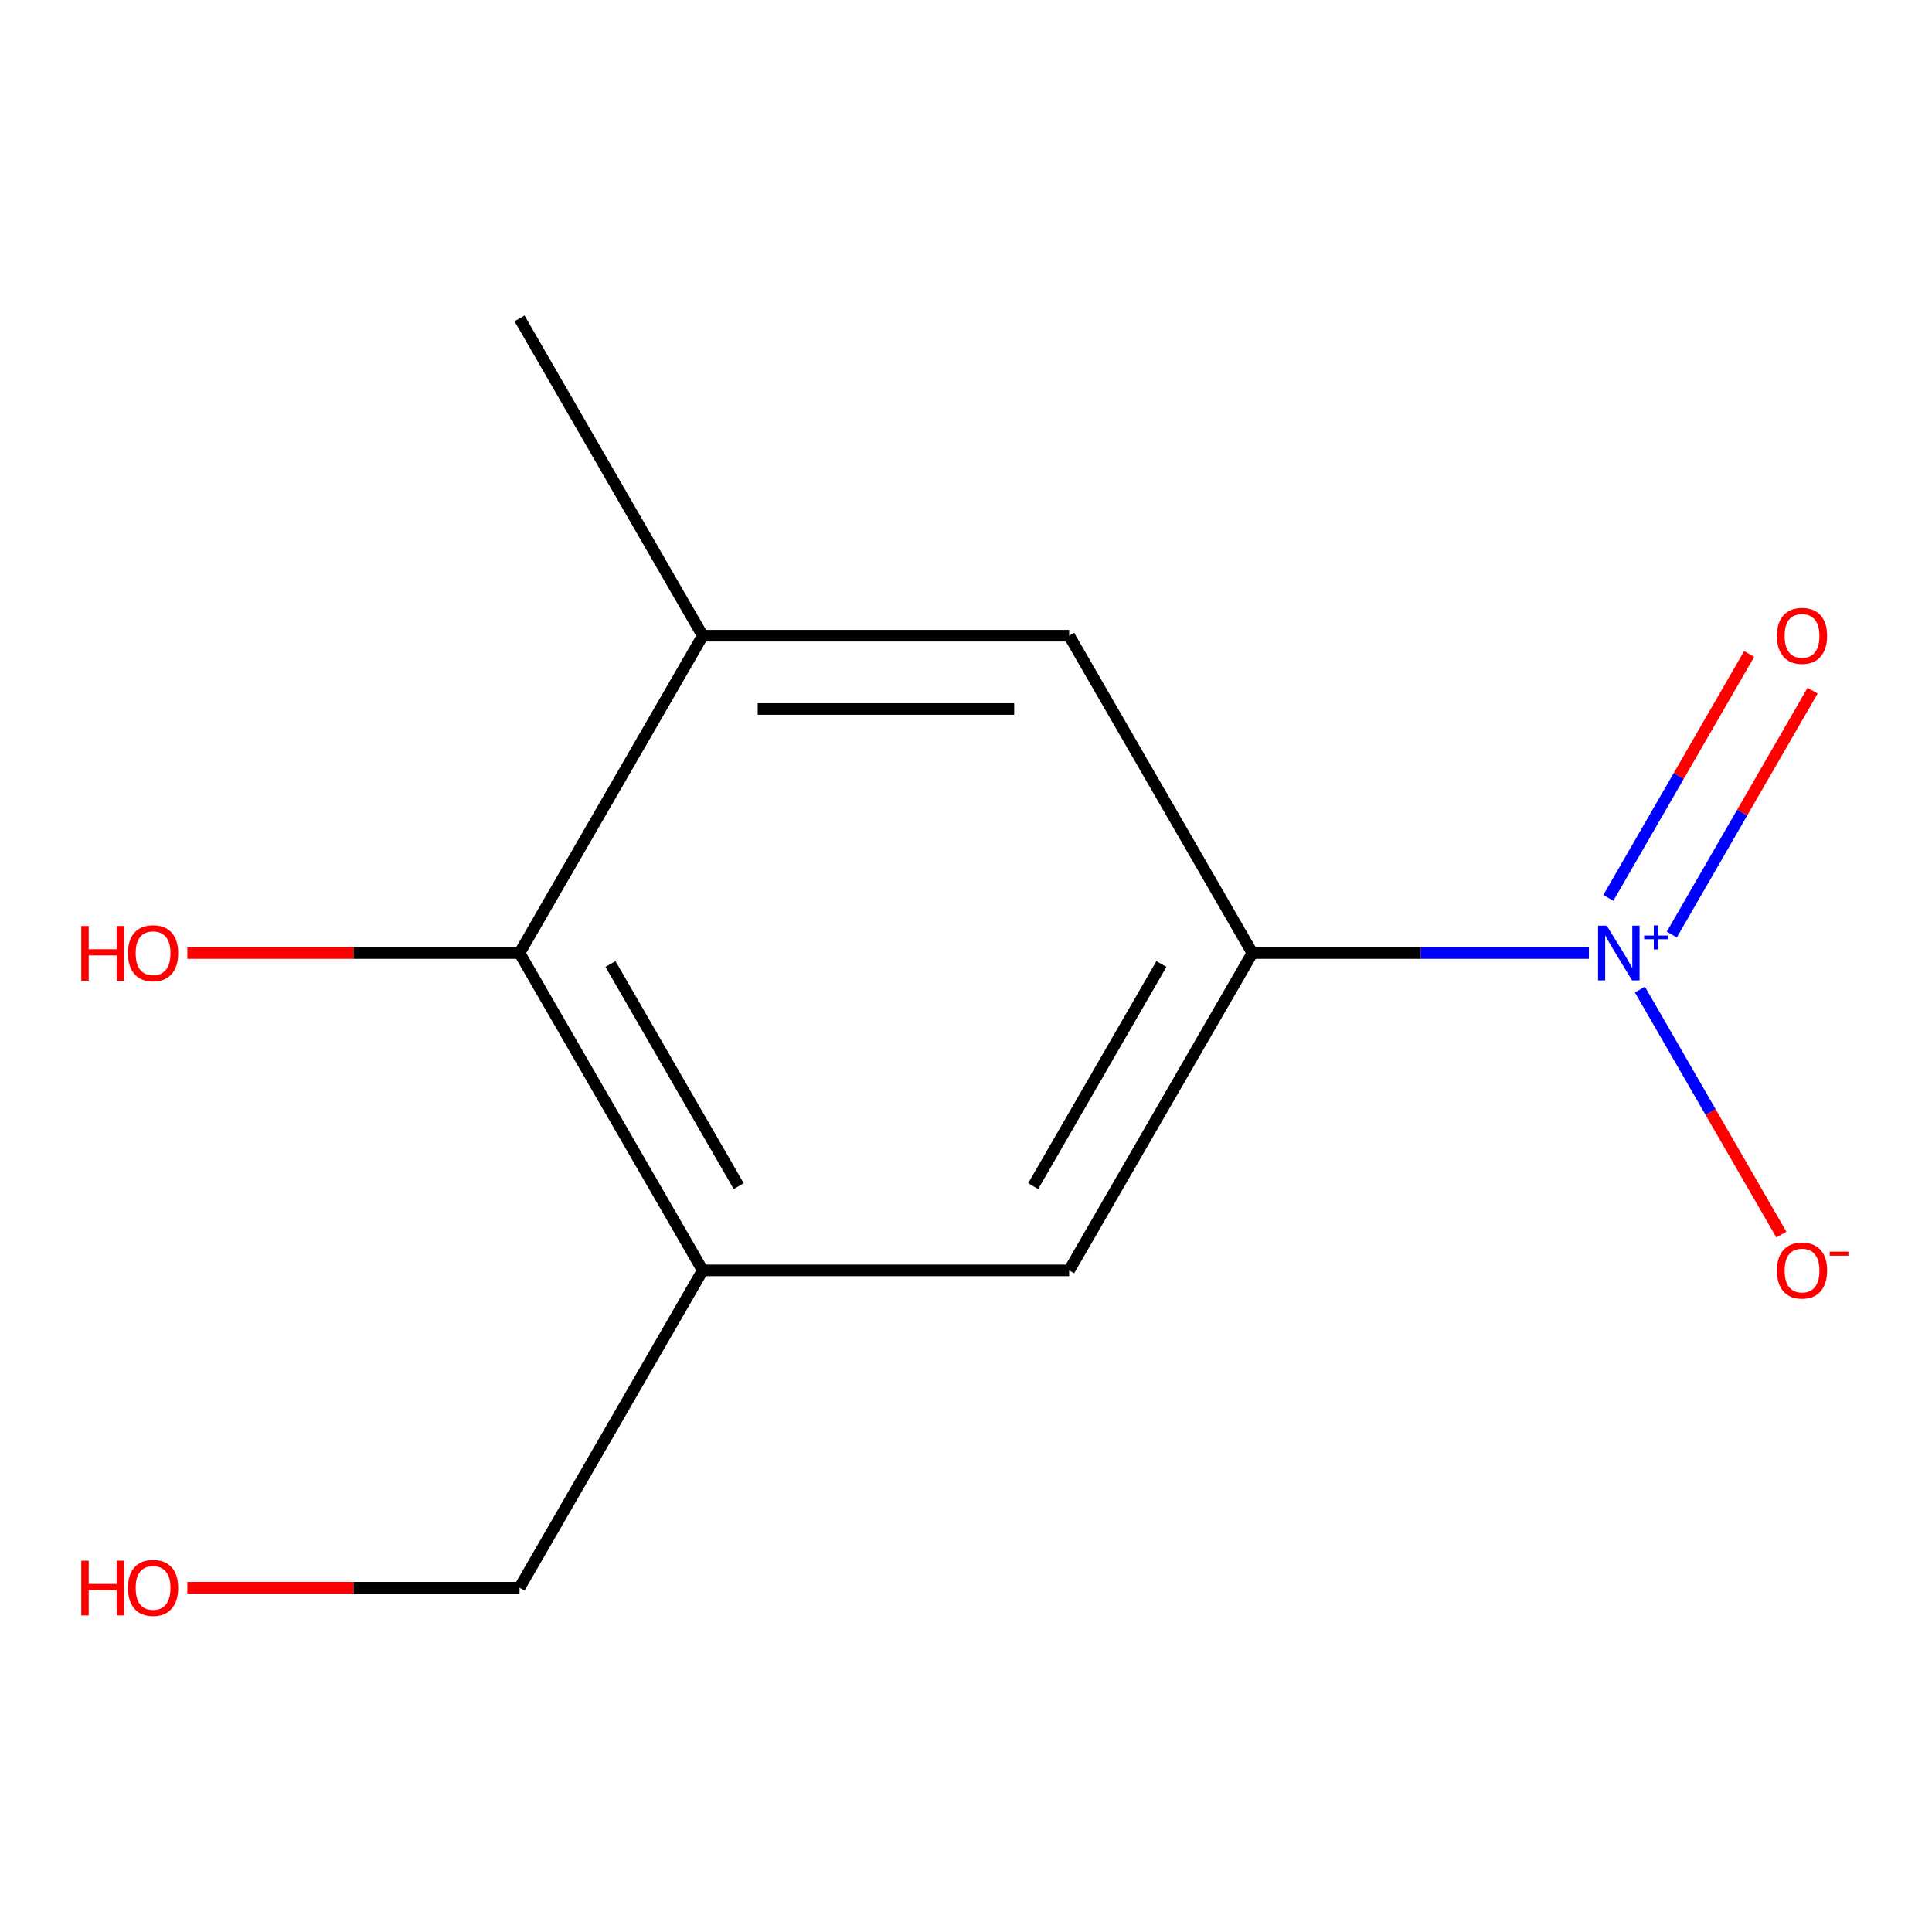 <?xml version='1.0' encoding='iso-8859-1'?>
<svg version='1.1' baseProfile='full'
              xmlns='http://www.w3.org/2000/svg'
                      xmlns:rdkit='http://www.rdkit.org/xml'
                      xmlns:xlink='http://www.w3.org/1999/xlink'
                  xml:space='preserve'
width='1000px' height='1000px' viewBox='0 0 1000 1000'>
<!-- END OF HEADER -->
<rect style='opacity:1.0;fill:#FFFFFF;stroke:none' width='1000' height='1000' x='0' y='0'> </rect>
<path class='bond-0' d='M 822.41,493.292 L 735.318,493.292' style='fill:none;fill-rule:evenodd;stroke:#0000FF;stroke-width:6px;stroke-linecap:butt;stroke-linejoin:miter;stroke-opacity:1' />
<path class='bond-0' d='M 735.318,493.292 L 648.226,493.292' style='fill:none;fill-rule:evenodd;stroke:#000000;stroke-width:6px;stroke-linecap:butt;stroke-linejoin:miter;stroke-opacity:1' />
<path class='bond-6' d='M 848.804,512.194 L 885.419,575.613' style='fill:none;fill-rule:evenodd;stroke:#0000FF;stroke-width:6px;stroke-linecap:butt;stroke-linejoin:miter;stroke-opacity:1' />
<path class='bond-6' d='M 885.419,575.613 L 922.034,639.032' style='fill:none;fill-rule:evenodd;stroke:#FF0000;stroke-width:6px;stroke-linecap:butt;stroke-linejoin:miter;stroke-opacity:1' />
<path class='bond-7' d='M 865.315,483.725 L 901.762,420.599' style='fill:none;fill-rule:evenodd;stroke:#0000FF;stroke-width:6px;stroke-linecap:butt;stroke-linejoin:miter;stroke-opacity:1' />
<path class='bond-7' d='M 901.762,420.599 L 938.208,357.472' style='fill:none;fill-rule:evenodd;stroke:#FF0000;stroke-width:6px;stroke-linecap:butt;stroke-linejoin:miter;stroke-opacity:1' />
<path class='bond-7' d='M 832.464,464.759 L 868.911,401.632' style='fill:none;fill-rule:evenodd;stroke:#0000FF;stroke-width:6px;stroke-linecap:butt;stroke-linejoin:miter;stroke-opacity:1' />
<path class='bond-7' d='M 868.911,401.632 L 905.357,338.506' style='fill:none;fill-rule:evenodd;stroke:#FF0000;stroke-width:6px;stroke-linecap:butt;stroke-linejoin:miter;stroke-opacity:1' />
<path class='bond-4' d='M 648.226,493.292 L 553.393,657.548' style='fill:none;fill-rule:evenodd;stroke:#000000;stroke-width:6px;stroke-linecap:butt;stroke-linejoin:miter;stroke-opacity:1' />
<path class='bond-4' d='M 601.15,498.964 L 534.767,613.943' style='fill:none;fill-rule:evenodd;stroke:#000000;stroke-width:6px;stroke-linecap:butt;stroke-linejoin:miter;stroke-opacity:1' />
<path class='bond-5' d='M 648.226,493.292 L 553.393,329.037' style='fill:none;fill-rule:evenodd;stroke:#000000;stroke-width:6px;stroke-linecap:butt;stroke-linejoin:miter;stroke-opacity:1' />
<path class='bond-1' d='M 363.727,657.548 L 553.393,657.548' style='fill:none;fill-rule:evenodd;stroke:#000000;stroke-width:6px;stroke-linecap:butt;stroke-linejoin:miter;stroke-opacity:1' />
<path class='bond-9' d='M 363.727,657.548 L 268.895,821.803' style='fill:none;fill-rule:evenodd;stroke:#000000;stroke-width:6px;stroke-linecap:butt;stroke-linejoin:miter;stroke-opacity:1' />
<path class='bond-12' d='M 363.727,657.548 L 268.895,493.292' style='fill:none;fill-rule:evenodd;stroke:#000000;stroke-width:6px;stroke-linecap:butt;stroke-linejoin:miter;stroke-opacity:1' />
<path class='bond-12' d='M 382.354,613.943 L 315.971,498.964' style='fill:none;fill-rule:evenodd;stroke:#000000;stroke-width:6px;stroke-linecap:butt;stroke-linejoin:miter;stroke-opacity:1' />
<path class='bond-2' d='M 268.895,493.292 L 363.727,329.037' style='fill:none;fill-rule:evenodd;stroke:#000000;stroke-width:6px;stroke-linecap:butt;stroke-linejoin:miter;stroke-opacity:1' />
<path class='bond-8' d='M 268.895,493.292 L 182.933,493.292' style='fill:none;fill-rule:evenodd;stroke:#000000;stroke-width:6px;stroke-linecap:butt;stroke-linejoin:miter;stroke-opacity:1' />
<path class='bond-8' d='M 182.933,493.292 L 96.971,493.292' style='fill:none;fill-rule:evenodd;stroke:#FF0000;stroke-width:6px;stroke-linecap:butt;stroke-linejoin:miter;stroke-opacity:1' />
<path class='bond-3' d='M 363.727,329.037 L 553.393,329.037' style='fill:none;fill-rule:evenodd;stroke:#000000;stroke-width:6px;stroke-linecap:butt;stroke-linejoin:miter;stroke-opacity:1' />
<path class='bond-3' d='M 392.177,366.97 L 524.943,366.97' style='fill:none;fill-rule:evenodd;stroke:#000000;stroke-width:6px;stroke-linecap:butt;stroke-linejoin:miter;stroke-opacity:1' />
<path class='bond-11' d='M 363.727,329.037 L 268.895,164.782' style='fill:none;fill-rule:evenodd;stroke:#000000;stroke-width:6px;stroke-linecap:butt;stroke-linejoin:miter;stroke-opacity:1' />
<path class='bond-10' d='M 268.895,821.803 L 182.933,821.803' style='fill:none;fill-rule:evenodd;stroke:#000000;stroke-width:6px;stroke-linecap:butt;stroke-linejoin:miter;stroke-opacity:1' />
<path class='bond-10' d='M 182.933,821.803 L 96.971,821.803' style='fill:none;fill-rule:evenodd;stroke:#FF0000;stroke-width:6px;stroke-linecap:butt;stroke-linejoin:miter;stroke-opacity:1' />
<path  class='atom-0' d='M 831.631 479.132
L 840.911 494.132
Q 841.831 495.612, 843.311 498.292
Q 844.791 500.972, 844.871 501.132
L 844.871 479.132
L 848.631 479.132
L 848.631 507.452
L 844.751 507.452
L 834.791 491.052
Q 833.631 489.132, 832.391 486.932
Q 831.191 484.732, 830.831 484.052
L 830.831 507.452
L 827.151 507.452
L 827.151 479.132
L 831.631 479.132
' fill='#0000FF'/>
<path  class='atom-0' d='M 851.007 484.237
L 855.997 484.237
L 855.997 478.984
L 858.214 478.984
L 858.214 484.237
L 863.336 484.237
L 863.336 486.138
L 858.214 486.138
L 858.214 491.418
L 855.997 491.418
L 855.997 486.138
L 851.007 486.138
L 851.007 484.237
' fill='#0000FF'/>
<path  class='atom-7' d='M 919.724 657.628
Q 919.724 650.828, 923.084 647.028
Q 926.444 643.228, 932.724 643.228
Q 939.004 643.228, 942.364 647.028
Q 945.724 650.828, 945.724 657.628
Q 945.724 664.508, 942.324 668.428
Q 938.924 672.308, 932.724 672.308
Q 926.484 672.308, 923.084 668.428
Q 919.724 664.548, 919.724 657.628
M 932.724 669.108
Q 937.044 669.108, 939.364 666.228
Q 941.724 663.308, 941.724 657.628
Q 941.724 652.068, 939.364 649.268
Q 937.044 646.428, 932.724 646.428
Q 928.404 646.428, 926.044 649.228
Q 923.724 652.028, 923.724 657.628
Q 923.724 663.348, 926.044 666.228
Q 928.404 669.108, 932.724 669.108
' fill='#FF0000'/>
<path  class='atom-7' d='M 947.044 647.85
L 956.733 647.85
L 956.733 649.962
L 947.044 649.962
L 947.044 647.85
' fill='#FF0000'/>
<path  class='atom-8' d='M 919.724 329.117
Q 919.724 322.317, 923.084 318.517
Q 926.444 314.717, 932.724 314.717
Q 939.004 314.717, 942.364 318.517
Q 945.724 322.317, 945.724 329.117
Q 945.724 335.997, 942.324 339.917
Q 938.924 343.797, 932.724 343.797
Q 926.484 343.797, 923.084 339.917
Q 919.724 336.037, 919.724 329.117
M 932.724 340.597
Q 937.044 340.597, 939.364 337.717
Q 941.724 334.797, 941.724 329.117
Q 941.724 323.557, 939.364 320.757
Q 937.044 317.917, 932.724 317.917
Q 928.404 317.917, 926.044 320.717
Q 923.724 323.517, 923.724 329.117
Q 923.724 334.837, 926.044 337.717
Q 928.404 340.597, 932.724 340.597
' fill='#FF0000'/>
<path  class='atom-9' d='M 42.069 479.292
L 45.909 479.292
L 45.909 491.332
L 60.389 491.332
L 60.389 479.292
L 64.229 479.292
L 64.229 507.612
L 60.389 507.612
L 60.389 494.532
L 45.909 494.532
L 45.909 507.612
L 42.069 507.612
L 42.069 479.292
' fill='#FF0000'/>
<path  class='atom-9' d='M 66.229 493.372
Q 66.229 486.572, 69.589 482.772
Q 72.949 478.972, 79.229 478.972
Q 85.509 478.972, 88.869 482.772
Q 92.229 486.572, 92.229 493.372
Q 92.229 500.252, 88.829 504.172
Q 85.429 508.052, 79.229 508.052
Q 72.989 508.052, 69.589 504.172
Q 66.229 500.292, 66.229 493.372
M 79.229 504.852
Q 83.549 504.852, 85.869 501.972
Q 88.229 499.052, 88.229 493.372
Q 88.229 487.812, 85.869 485.012
Q 83.549 482.172, 79.229 482.172
Q 74.909 482.172, 72.549 484.972
Q 70.229 487.772, 70.229 493.372
Q 70.229 499.092, 72.549 501.972
Q 74.909 504.852, 79.229 504.852
' fill='#FF0000'/>
<path  class='atom-11' d='M 42.069 807.803
L 45.909 807.803
L 45.909 819.843
L 60.389 819.843
L 60.389 807.803
L 64.229 807.803
L 64.229 836.123
L 60.389 836.123
L 60.389 823.043
L 45.909 823.043
L 45.909 836.123
L 42.069 836.123
L 42.069 807.803
' fill='#FF0000'/>
<path  class='atom-11' d='M 66.229 821.883
Q 66.229 815.083, 69.589 811.283
Q 72.949 807.483, 79.229 807.483
Q 85.509 807.483, 88.869 811.283
Q 92.229 815.083, 92.229 821.883
Q 92.229 828.763, 88.829 832.683
Q 85.429 836.563, 79.229 836.563
Q 72.989 836.563, 69.589 832.683
Q 66.229 828.803, 66.229 821.883
M 79.229 833.363
Q 83.549 833.363, 85.869 830.483
Q 88.229 827.563, 88.229 821.883
Q 88.229 816.323, 85.869 813.523
Q 83.549 810.683, 79.229 810.683
Q 74.909 810.683, 72.549 813.483
Q 70.229 816.283, 70.229 821.883
Q 70.229 827.603, 72.549 830.483
Q 74.909 833.363, 79.229 833.363
' fill='#FF0000'/>
</svg>
